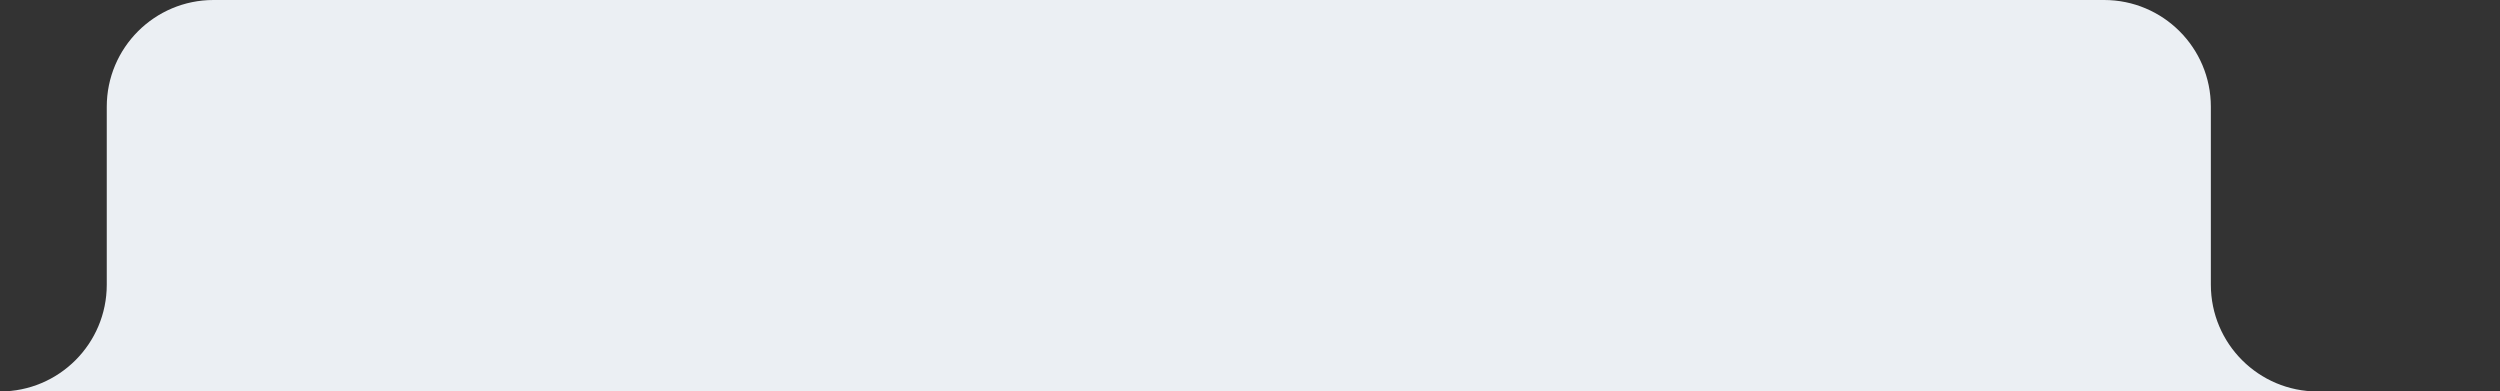 <?xml version="1.0" encoding="UTF-8"?> <svg xmlns="http://www.w3.org/2000/svg" width="562" height="88" viewBox="0 0 562 88" fill="none"><rect x="0" y="0" width="562" height="88" fill="#333333" stroke="none"/><path d="M24 24C24 10.745 34.745 0 48 0H473C486.255 0 497 10.745 497 24V64C497 77.255 507.745 88 521 88H561.5H-50H0C13.255 88 24 77.255 24 64V24Z" fill="#EBEFF3"></path></svg> 